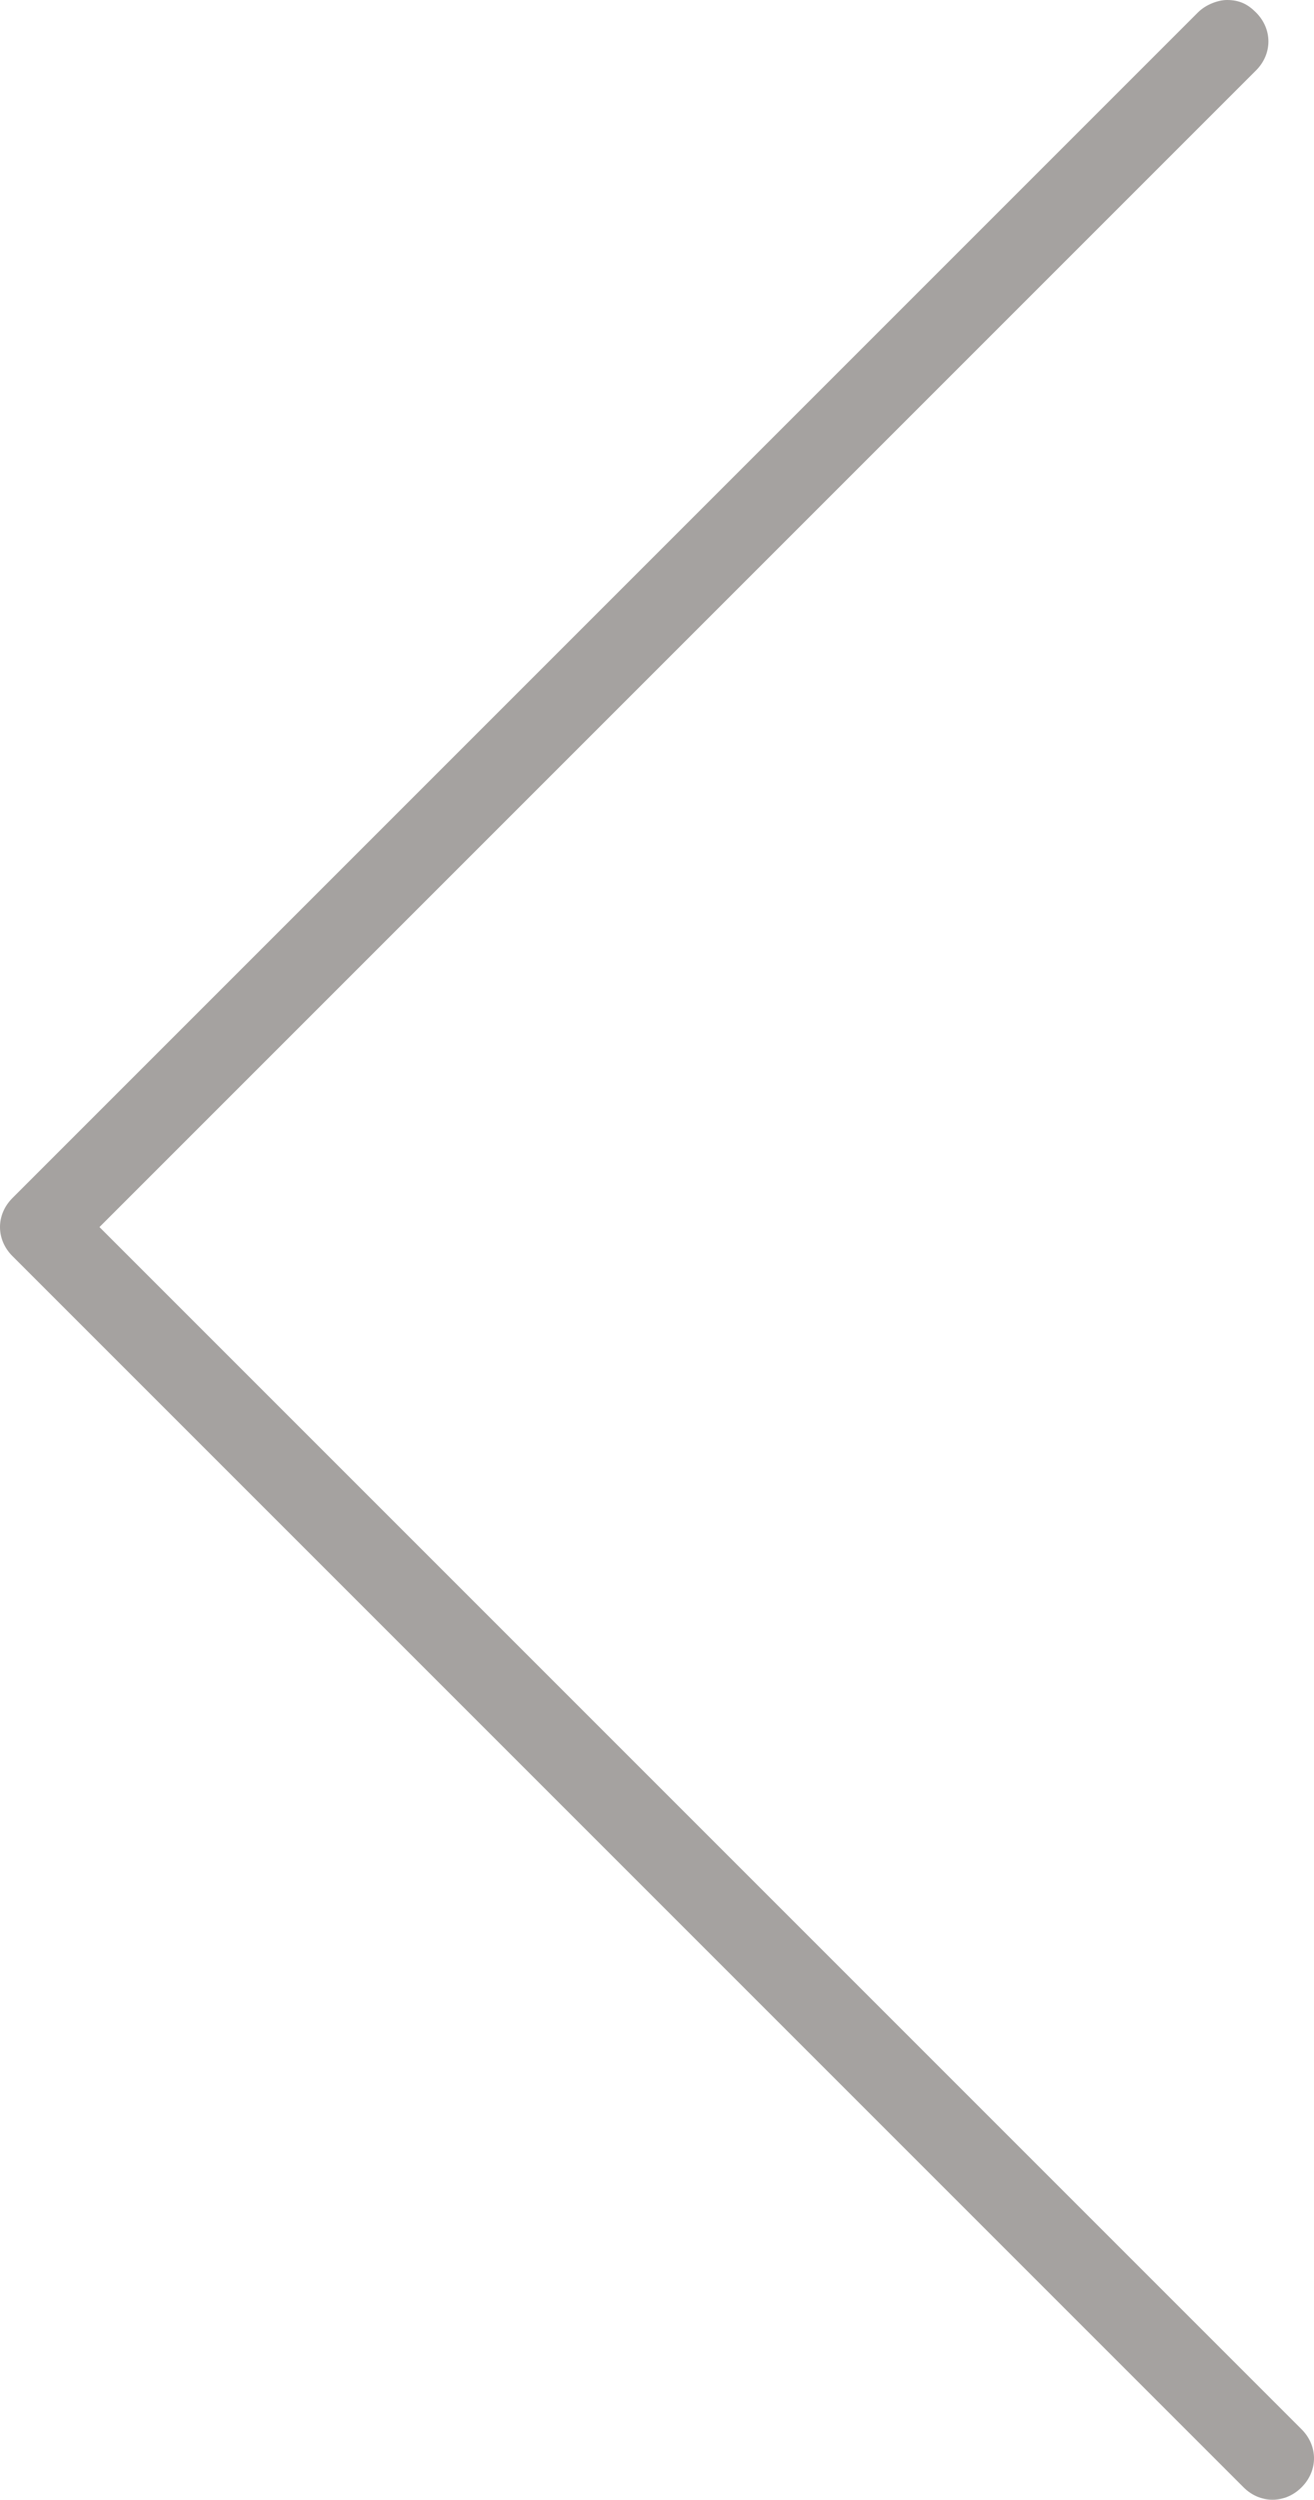 <?xml version="1.0" encoding="utf-8"?>
<!-- Generator: Adobe Illustrator 19.1.0, SVG Export Plug-In . SVG Version: 6.00 Build 0)  -->
<svg version="1.1" id="아이콘" xmlns="http://www.w3.org/2000/svg" xmlns:xlink="http://www.w3.org/1999/xlink" x="0px" y="0px"
	 viewBox="-101.6 365.9 31.7 60.3" style="enable-background:new -101.6 365.9 31.7 60.3;" xml:space="preserve">
<style type="text/css">
	.st0{opacity:0.5;fill:#4C4743;}
</style>
<path class="st0" d="M-72,365.9c0.3,0,0.5,0.1,0.7,0.3c0.4,0.4,0.4,1,0,1.4l-27.9,27.9l29,29c0.4,0.4,0.4,1,0,1.4s-1,0.4-1.4,0
	l-29.7-29.7c-0.4-0.4-0.4-1,0-1.4l28.6-28.6C-72.5,366-72.2,365.9-72,365.9z"/>
</svg>

